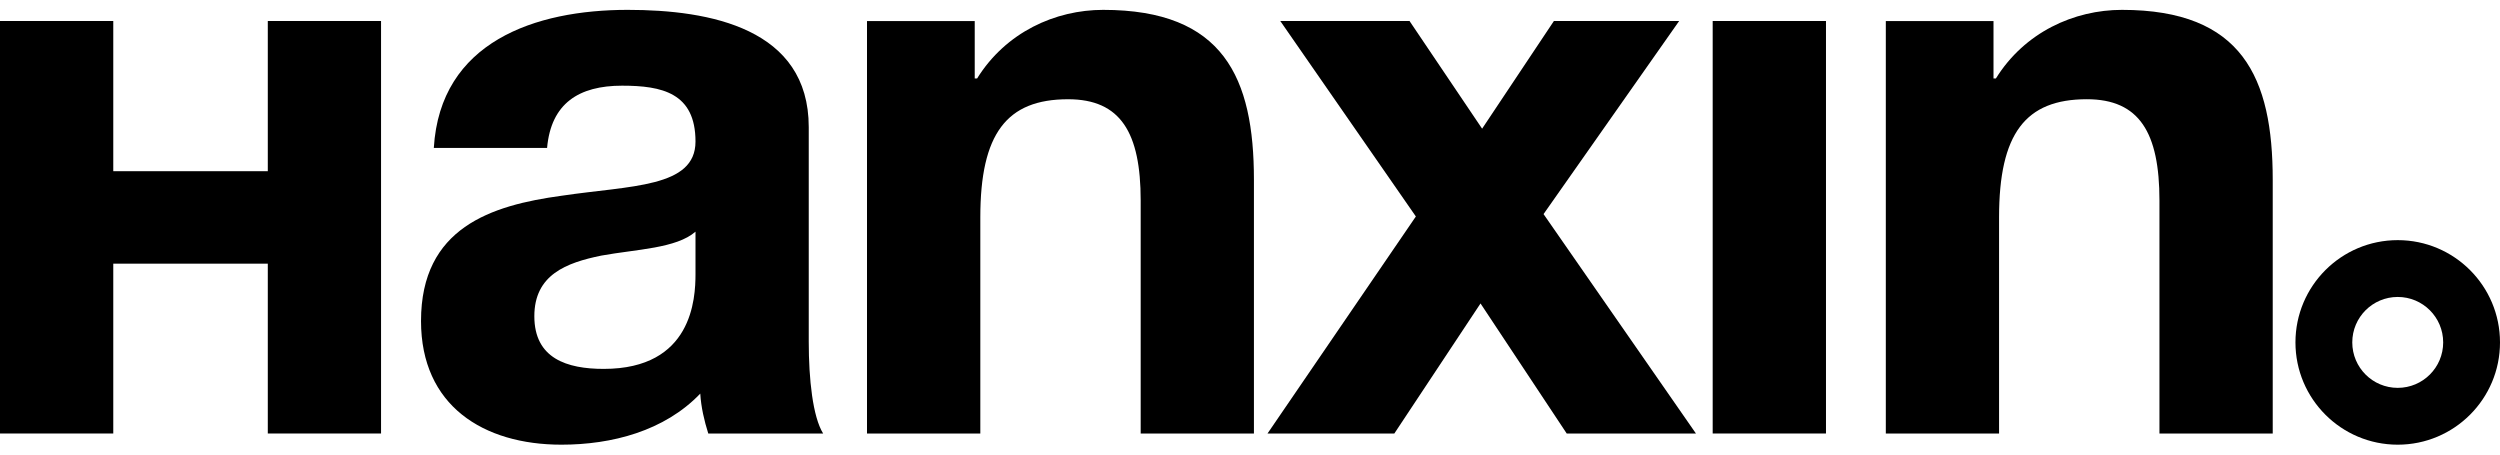 <?xml version="1.0" encoding="utf-8"?>
<!-- Generator: Adobe Illustrator 17.0.0, SVG Export Plug-In . SVG Version: 6.00 Build 0)  -->
<!DOCTYPE svg PUBLIC "-//W3C//DTD SVG 1.1//EN" "http://www.w3.org/Graphics/SVG/1.1/DTD/svg11.dtd">
<svg version="1.1" id="Layer_1" xmlns="http://www.w3.org/2000/svg" xmlns:xlink="http://www.w3.org/1999/xlink" x="0px" y="0px"
	 width="110px" height="20px" viewBox="0 0 110 20" enable-background="new 0 0 110 20" xml:space="preserve">
<path d="M75.358,0.924h4.985v18.15h-4.985V0.924z"/>
<path d="M82.976,0.926h4.738v2.527h0.105c1.264-2.036,3.44-3.019,5.547-3.019c5.301,0,6.634,2.984,6.634,7.477v11.163h-4.984V8.824
	c0-2.984-0.878-4.458-3.194-4.458c-2.704,0-3.863,1.509-3.863,5.195v9.513h-4.983V0.926z"/>
<g>
	<path d="M0,0.924h4.984v6.609h6.799V0.924h4.983v18.15h-4.983v-7.473H4.984v7.473H0V0.924z"/>
	<path d="M19.088,6.507c0.281-4.668,4.458-6.073,8.53-6.073c3.615,0,7.967,0.808,7.967,5.16v9.443c0,1.65,0.177,3.3,0.633,4.037
		h-5.054c-0.177-0.562-0.317-1.159-0.352-1.755c-1.58,1.65-3.897,2.247-6.109,2.247c-3.44,0-6.178-1.72-6.178-5.441
		c0-4.107,3.09-5.091,6.178-5.511c3.055-0.456,5.899-0.351,5.899-2.386c0-2.142-1.476-2.458-3.231-2.458
		c-1.895,0-3.124,0.772-3.299,2.738H19.088z M30.602,10.193c-0.843,0.738-2.598,0.773-4.143,1.053
		c-1.543,0.315-2.948,0.843-2.948,2.668c0,1.861,1.438,2.317,3.052,2.317c3.9,0,4.039-3.089,4.039-4.178V10.193z"/>
	<path d="M38.148,0.926h4.74v2.527h0.104c1.266-2.037,3.44-3.019,5.547-3.019c5.301,0,6.634,2.984,6.634,7.477v11.163H50.19V8.824
		c0-2.984-0.878-4.457-3.194-4.457c-2.702,0-3.862,1.509-3.862,5.195v9.512h-4.986V0.926z"/>
	<path d="M62.298,9.525l-5.966-8.601h5.687l3.194,4.738l3.159-4.738h5.511L67.916,9.42l6.705,9.654h-5.686l-3.792-5.722
		l-3.792,5.722h-5.58L62.298,9.525z"/>
</g>
<path d="M110,15.066c0,2.485-2.015,4.5-4.5,4.5s-4.5-2.015-4.5-4.5s2.015-4.5,4.5-4.5S110,12.581,110,15.066z M105.5,13.066
	c-1.105,0-2,0.895-2,2s0.895,2,2,2s2-0.895,2-2S106.605,13.066,105.5,13.066z"/>
</svg>
